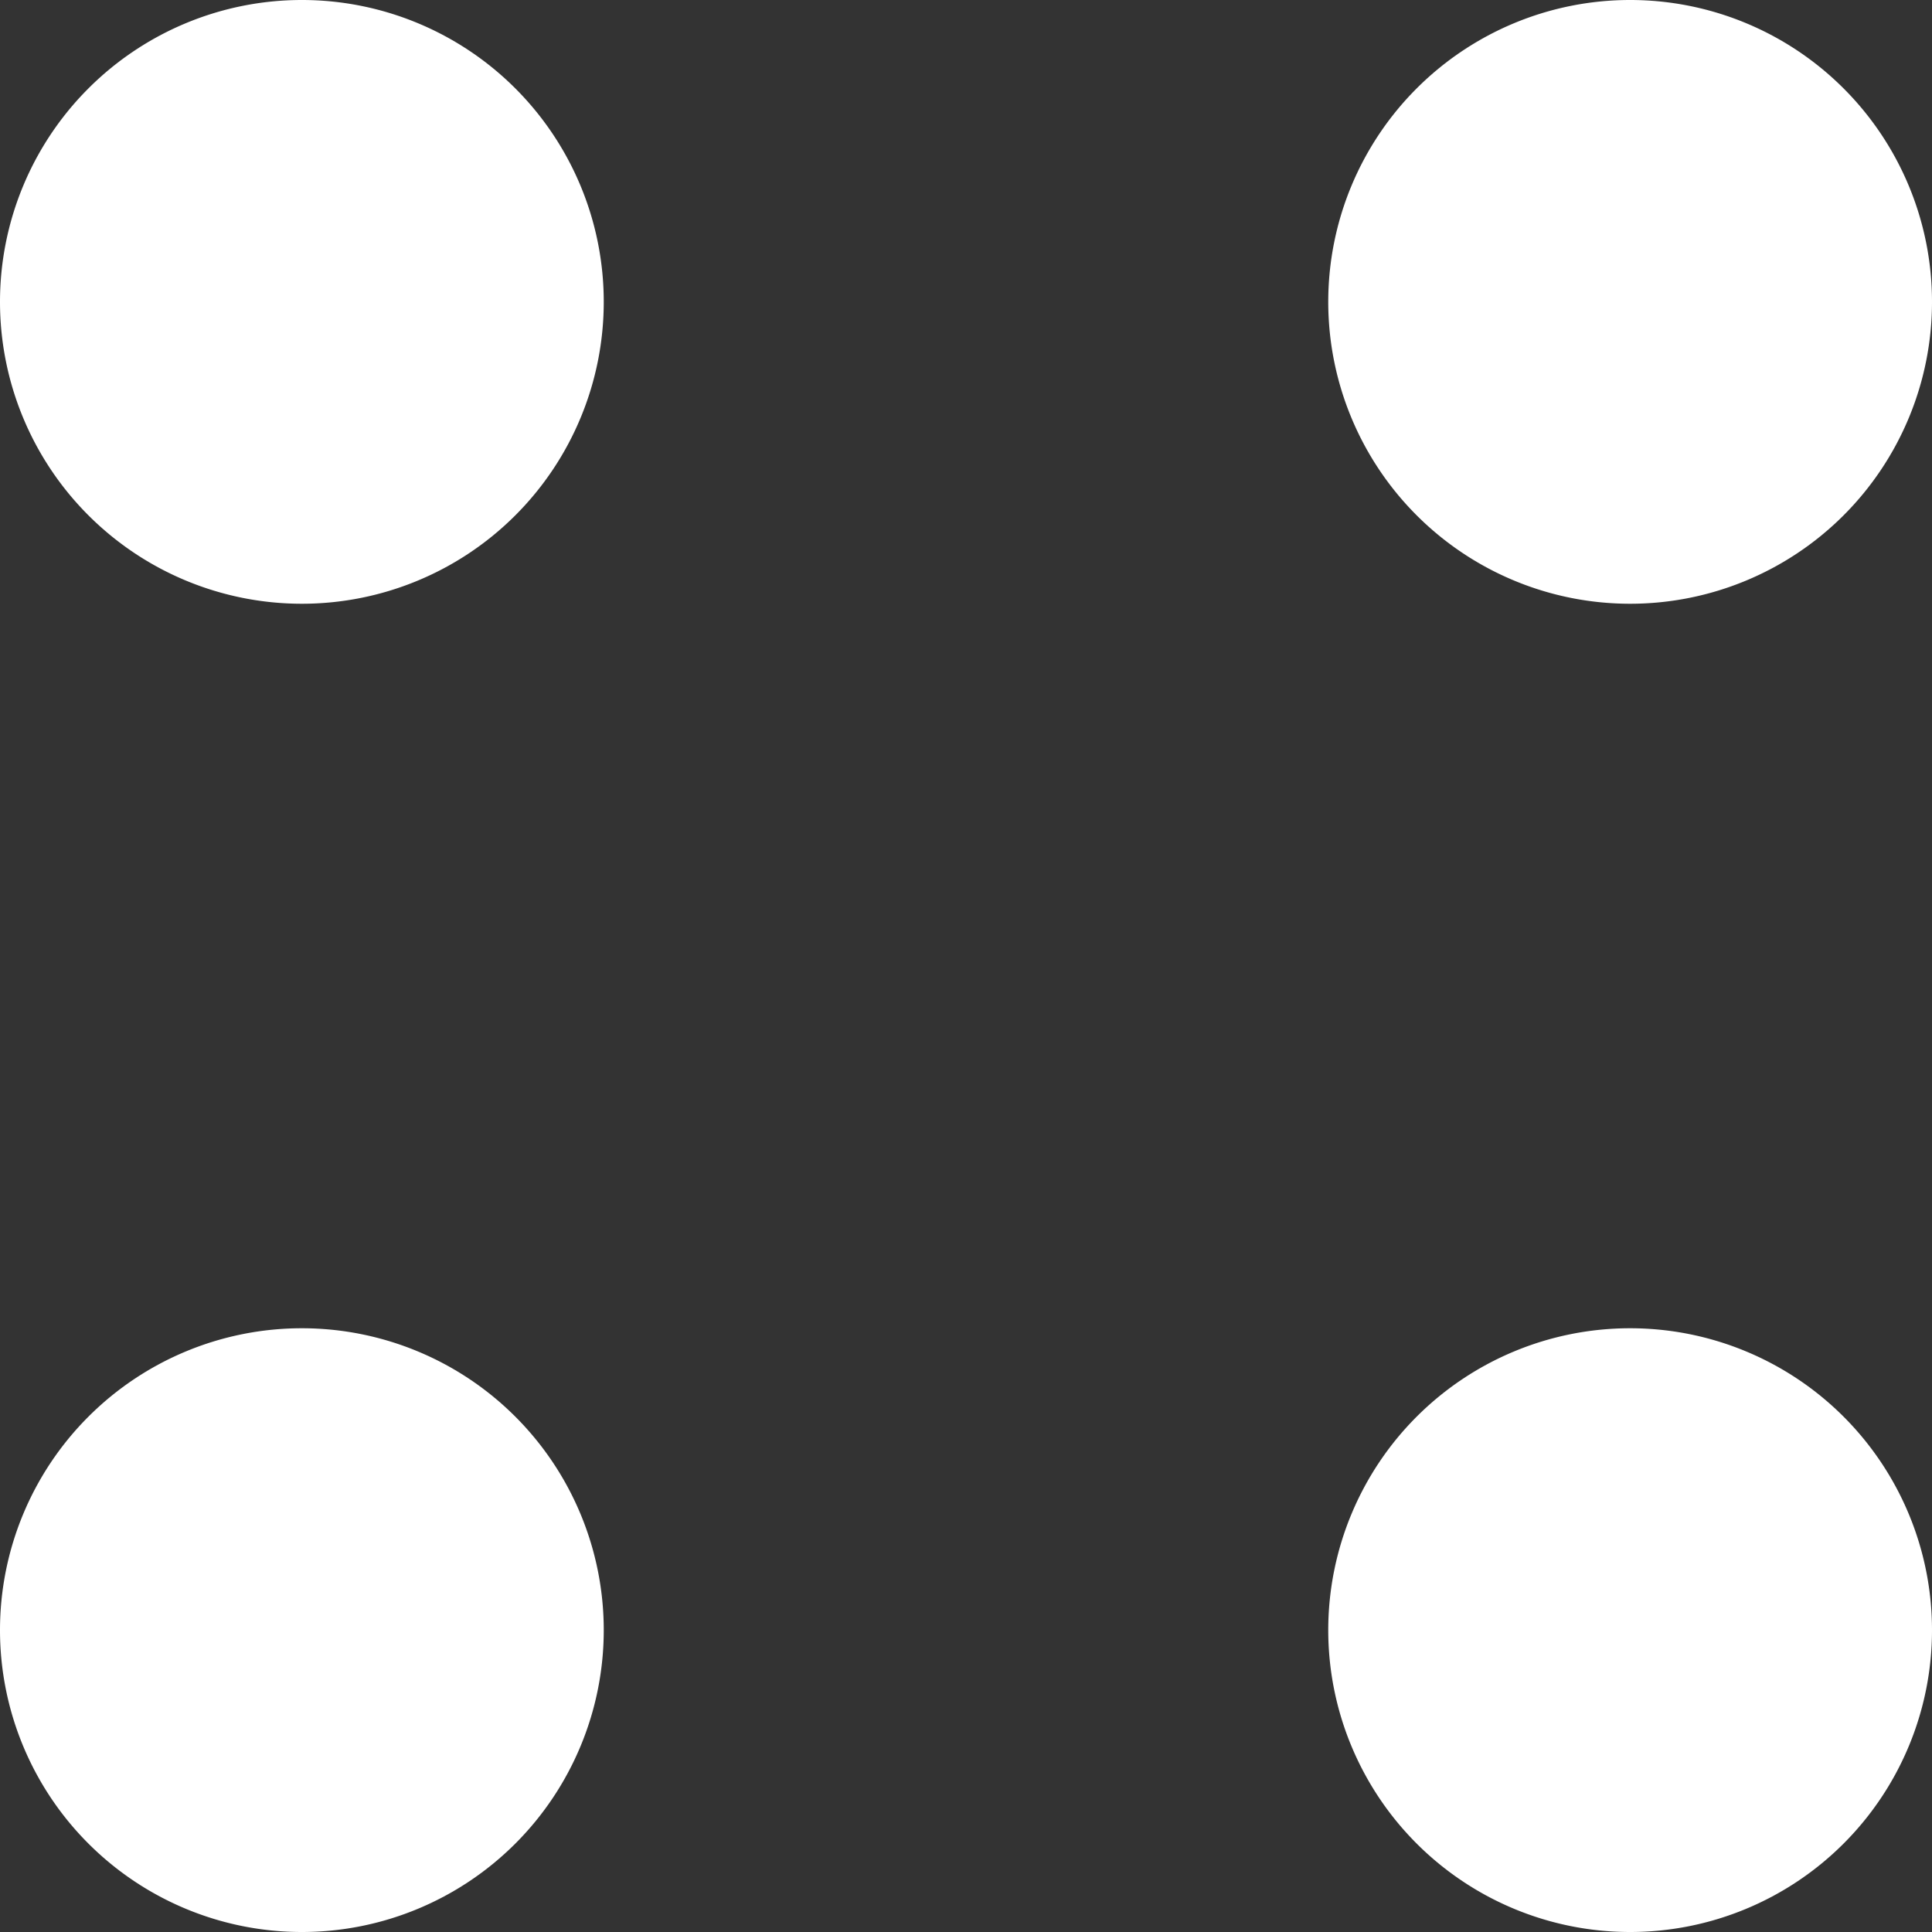 <svg width="16" height="16" fill="none" xmlns="http://www.w3.org/2000/svg"><rect width="100%" height="100%" fill="#333333" stroke="none"/><path d="M2.5 5a2.5 2.5 0 100-5 2.5 2.5 0 000 5zM2.5 16a2.5 2.5 0 100-5 2.5 2.5 0 000 5zM16 2.5a2.5 2.5 0 11-5 0 2.5 2.5 0 015 0zM13.5 16a2.5 2.5 0 100-5 2.5 2.5 0 000 5z" fill="#fff"/></svg>